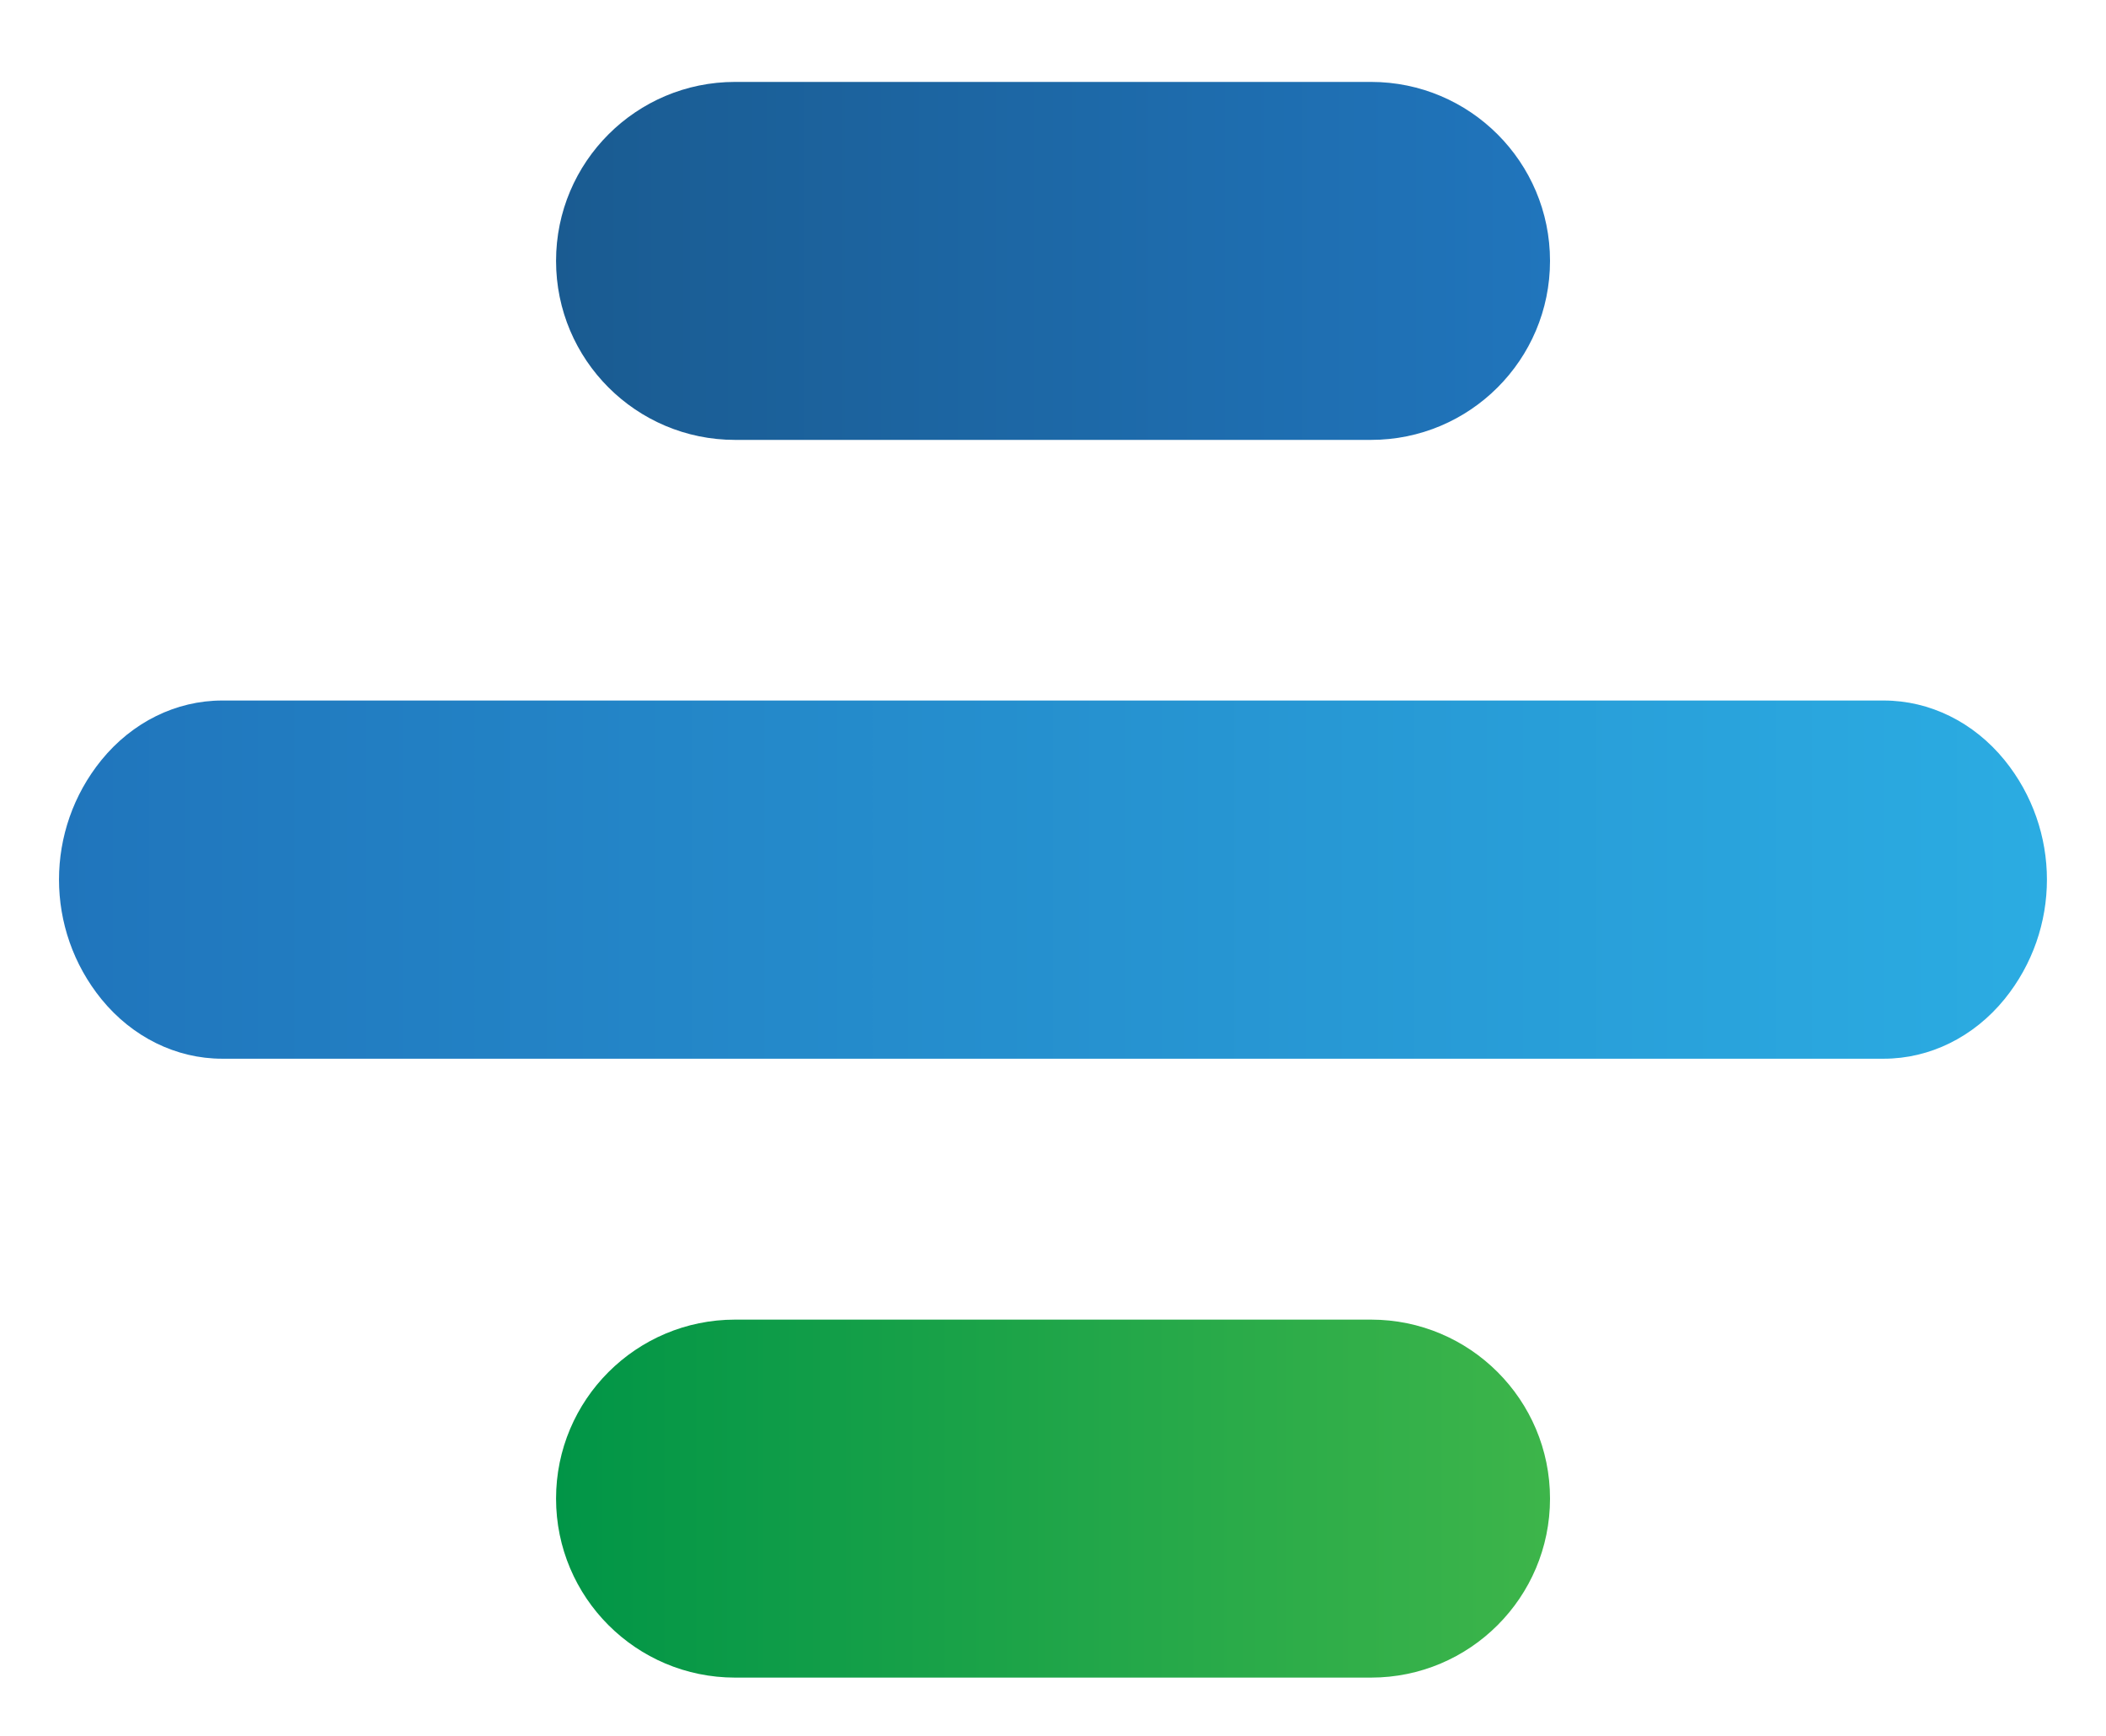 <?xml version="1.0" encoding="UTF-8"?>
<svg id="Layer_1" data-name="Layer 1" xmlns="http://www.w3.org/2000/svg" xmlns:xlink="http://www.w3.org/1999/xlink" viewBox="0 0 300 247.33">
  <defs>
    <style>
      .cls-1 {
        fill: url(#linear-gradient-2);
      }

      .cls-2 {
        fill: url(#linear-gradient-3);
      }

      .cls-3 {
        fill: url(#linear-gradient);
      }
    </style>
    <linearGradient id="linear-gradient" x1="8.41" y1="126.35" x2="291.59" y2="126.35" gradientTransform="translate(0 251.67) scale(1 -1)" gradientUnits="userSpaceOnUse">
      <stop offset="0" stop-color="#2075bc"/>
      <stop offset="1" stop-color="#2bace2"/>
    </linearGradient>
    <linearGradient id="linear-gradient-2" x1="79.2" y1="38.17" x2="220.8" y2="38.17" gradientTransform="translate(0 251.67) scale(1 -1)" gradientUnits="userSpaceOnUse">
      <stop offset="0" stop-color="#019547"/>
      <stop offset="1" stop-color="#3db54a"/>
    </linearGradient>
    <linearGradient id="linear-gradient-3" x1="79.2" y1="214.5" x2="220.8" y2="214.5" gradientTransform="translate(0 251.67) scale(1 -1)" gradientUnits="userSpaceOnUse">
      <stop offset="0" stop-color="#1a5b91"/>
      <stop offset="1" stop-color="#2075bc"/>
    </linearGradient>
  </defs>
  <path class="cls-3" d="M268.35,150.83H31.65c-6.57,0-12.81-3.09-17.2-8.48h0c-8.06-9.93-8.06-24.14,0-34.07h0c4.39-5.39,10.63-8.48,17.2-8.48h236.69c6.57,0,12.81,3.09,17.2,8.48h0c8.06,9.93,8.06,24.14,0,34.07h0c-4.39,5.39-10.63,8.48-17.2,8.48Z"/>
  <path class="cls-1" d="M104.71,188h90.59c14.08,0,25.5,11.42,25.5,25.5h0c0,14.08-11.42,25.5-25.5,25.5h-90.59c-14.08,0-25.5-11.42-25.5-25.5h0c0-14.08,11.42-25.5,25.5-25.5Z"/>
  <path class="cls-2" d="M104.71,11.67h90.59c14.08,0,25.5,11.42,25.5,25.5h0c0,14.08-11.42,25.5-25.5,25.5h-90.59c-14.08,0-25.5-11.42-25.5-25.5h0c0-14.08,11.42-25.5,25.5-25.5Z"/>
</svg>